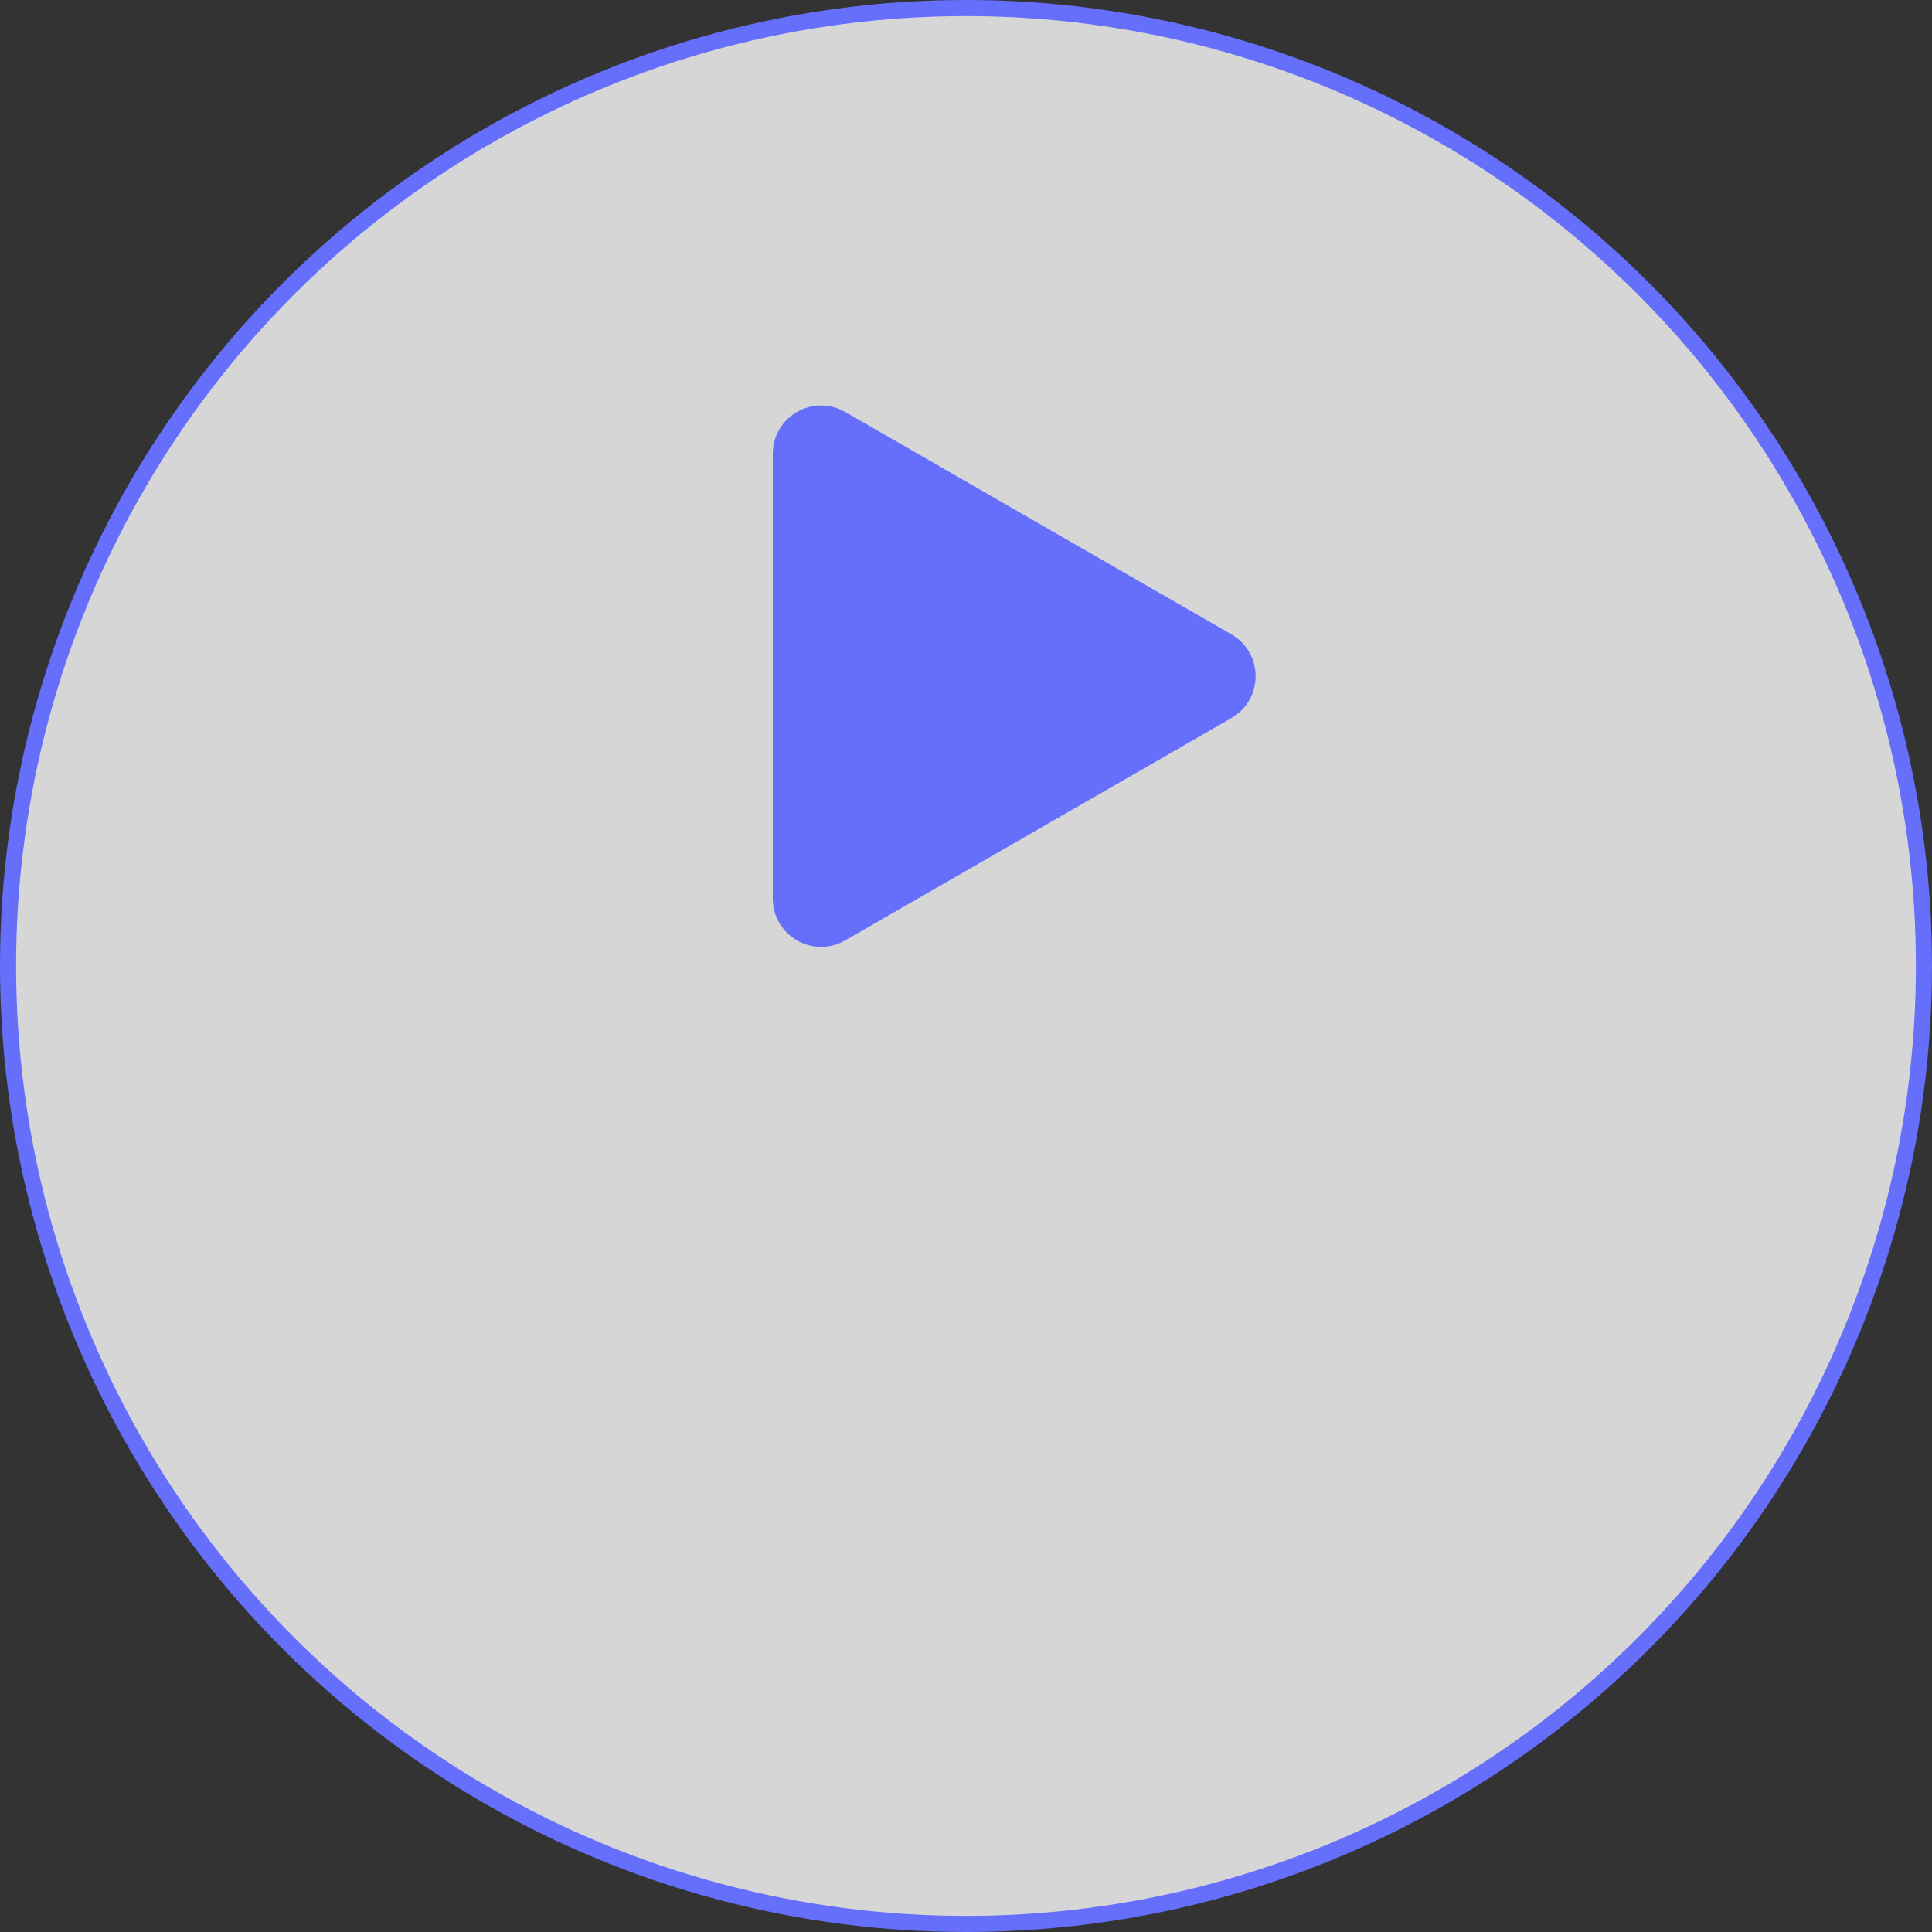 <?xml version="1.0" encoding="UTF-8"?> <svg xmlns="http://www.w3.org/2000/svg" width="120" height="120" viewBox="0 0 120 120" fill="none"><rect x="0" y="0" width="120" height="120" fill="#333333" stroke="none"/> <circle cx="60" cy="60" r="59.5" fill="white" fill-opacity="0.8" stroke="#656FFB"></circle> <path d="M76.484 39.4C78.489 40.554 78.489 43.446 76.484 44.6L52.497 58.411C50.497 59.562 48 58.119 48 55.811L48 28.189C48 25.881 50.497 24.438 52.497 25.589L76.484 39.4Z" fill="#656FFB"></path> </svg> 